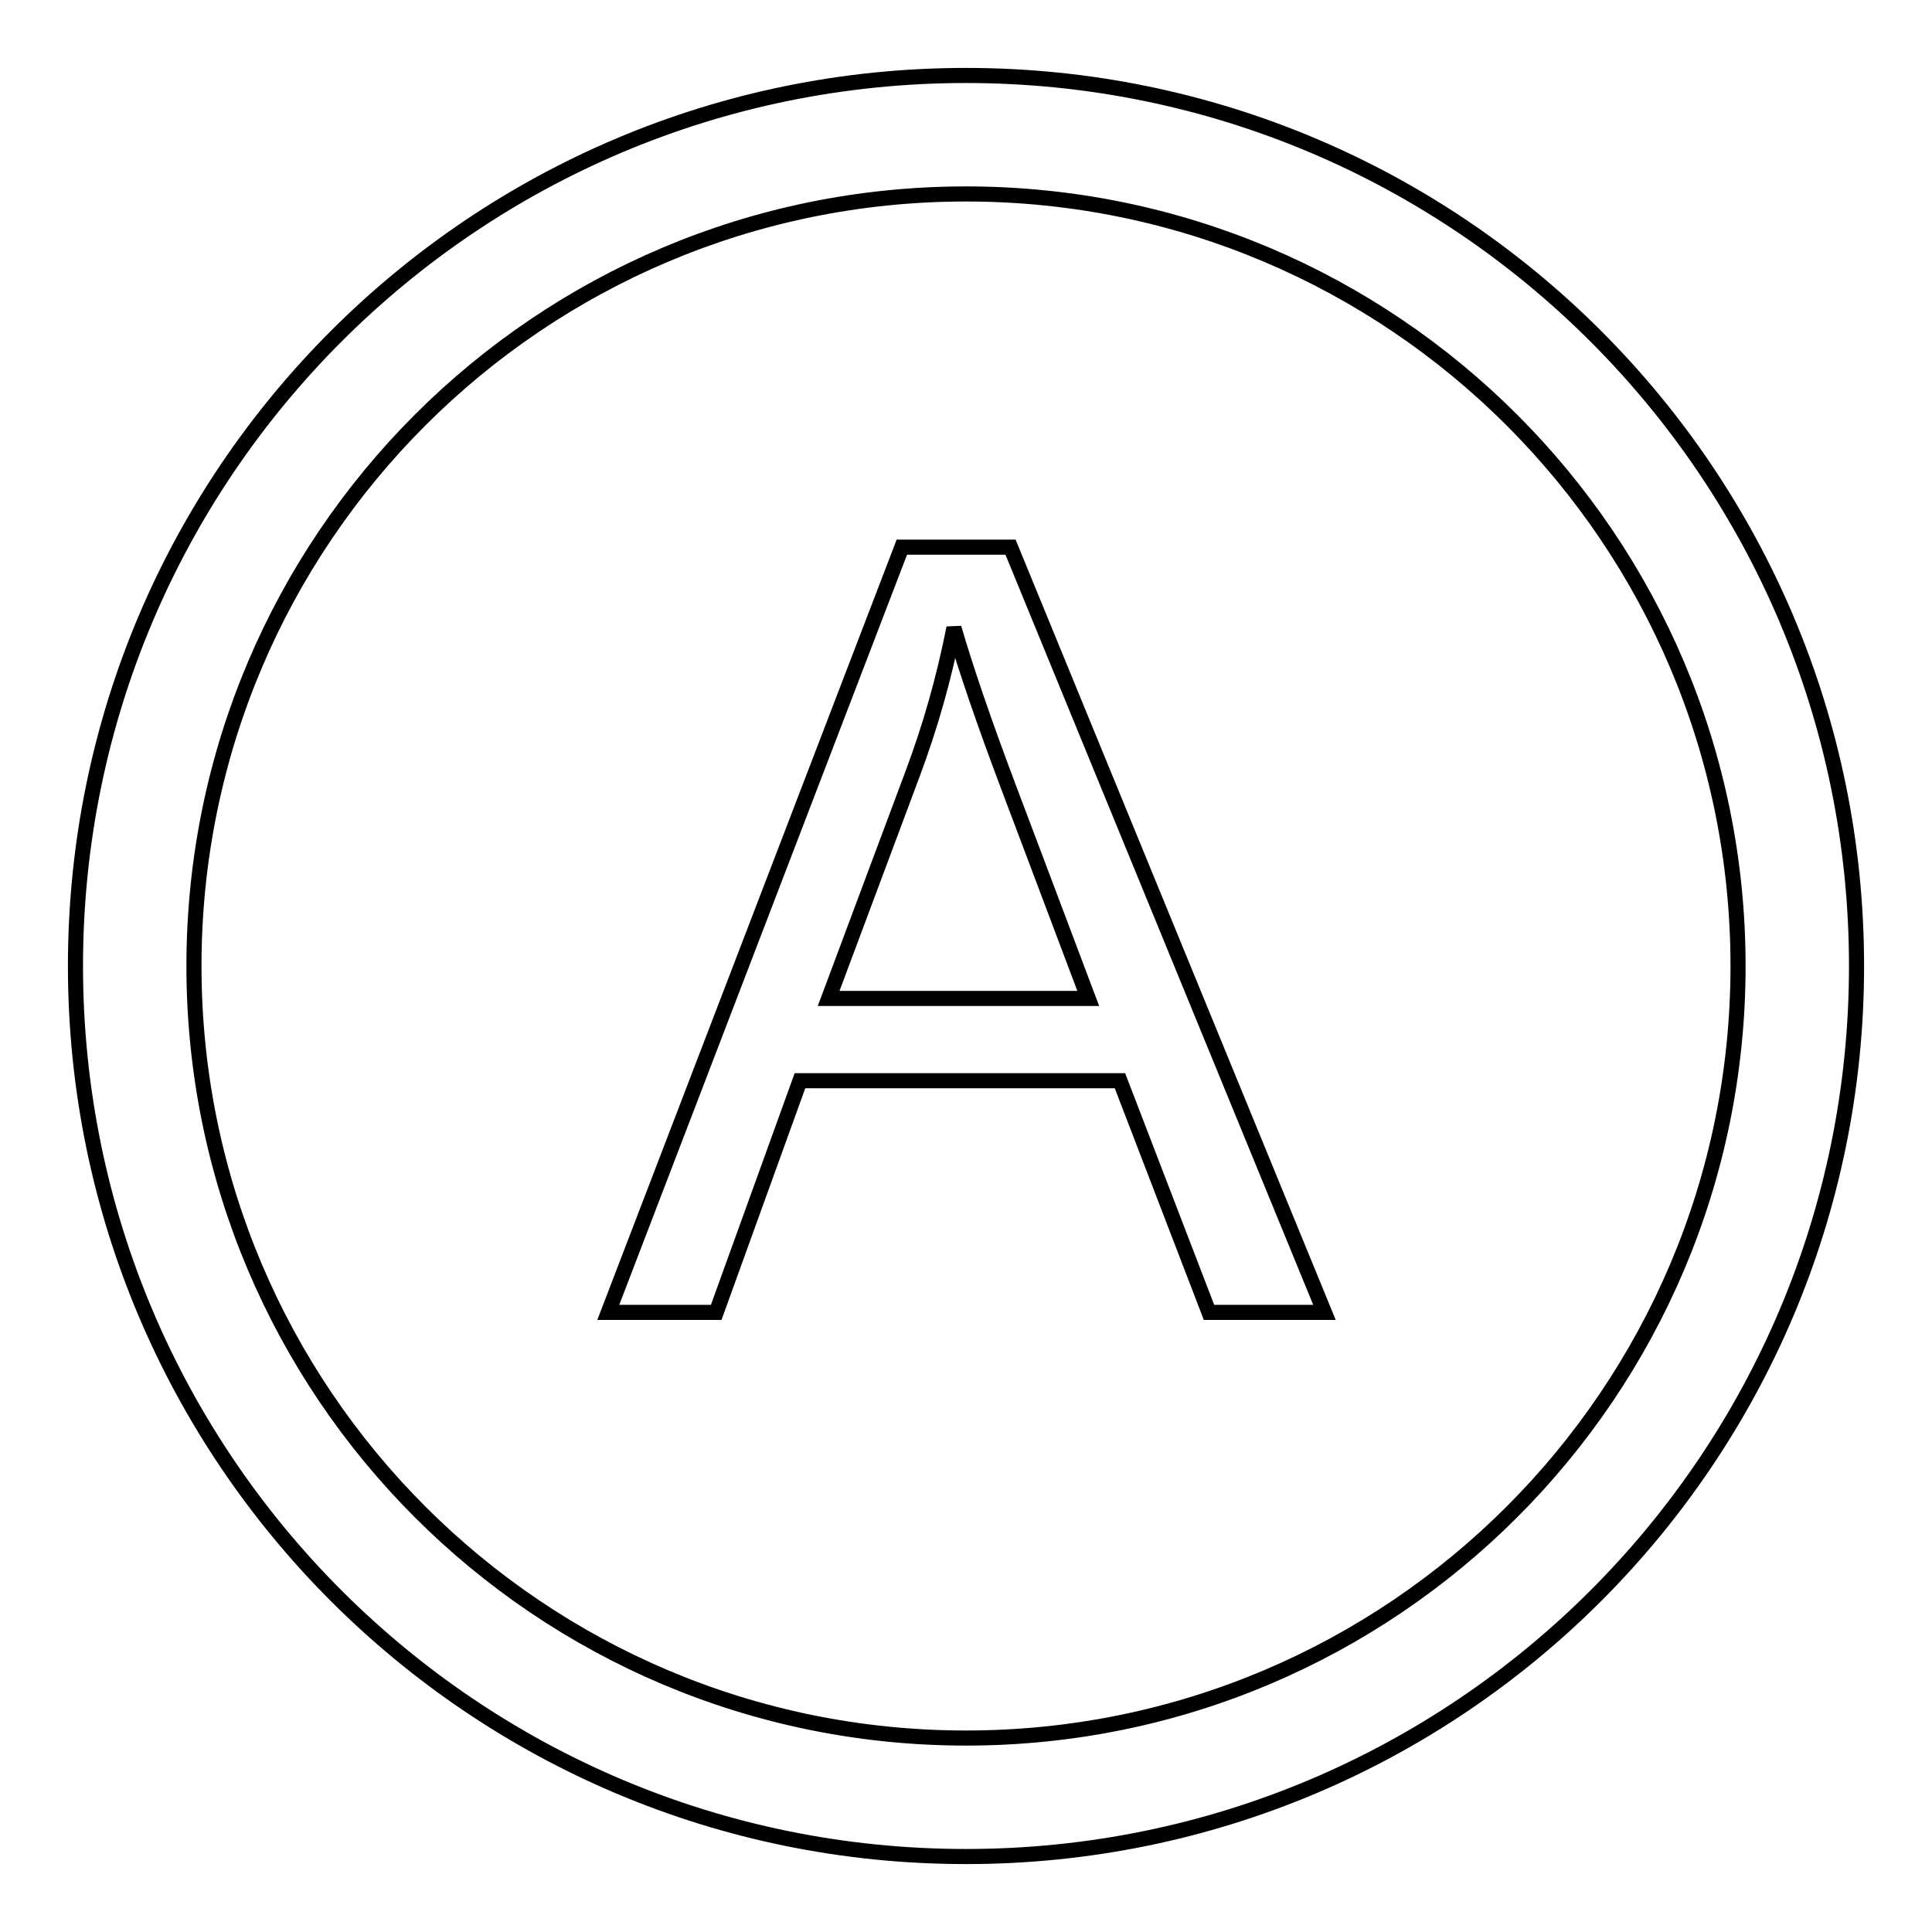 <?xml version="1.0" encoding="utf-8"?>
<!-- Svg Vector Icons : http://www.onlinewebfonts.com/icon -->
<!DOCTYPE svg PUBLIC "-//W3C//DTD SVG 1.1//EN" "http://www.w3.org/Graphics/SVG/1.1/DTD/svg11.dtd">
<svg version="1.1" xmlns="http://www.w3.org/2000/svg" xmlns:xlink="http://www.w3.org/1999/xlink" x="0px" y="0px" viewBox="0 0 256 256" enable-background="new 0 0 256 256" xml:space="preserve">
<g> <path stroke-width="2" fill-opacity="0" stroke="#000000"  d="M128,10C62.8,10,10,62.8,10,128c0,65.2,52.8,118,118,118c65.2,0,118-52.8,118-118C246,62.8,193.2,10,128,10 z M128,230.3c-56.5,0-102.3-45.8-102.3-102.3S71.5,25.7,128,25.7c56.5,0,102.3,45.8,102.3,102.3S184.5,230.3,128,230.3z  M119.5,72.5L80.6,173.9h14.3l11.1-30.7h42.4l11.8,30.7h15.3L133.9,72.5H119.5z M109.8,132.3l11.1-29.7c2.4-6.4,4.2-12.8,5.5-19.4 c1.6,5.5,4,12.5,7.2,21l10.6,28.1H109.8z"/></g>
</svg>